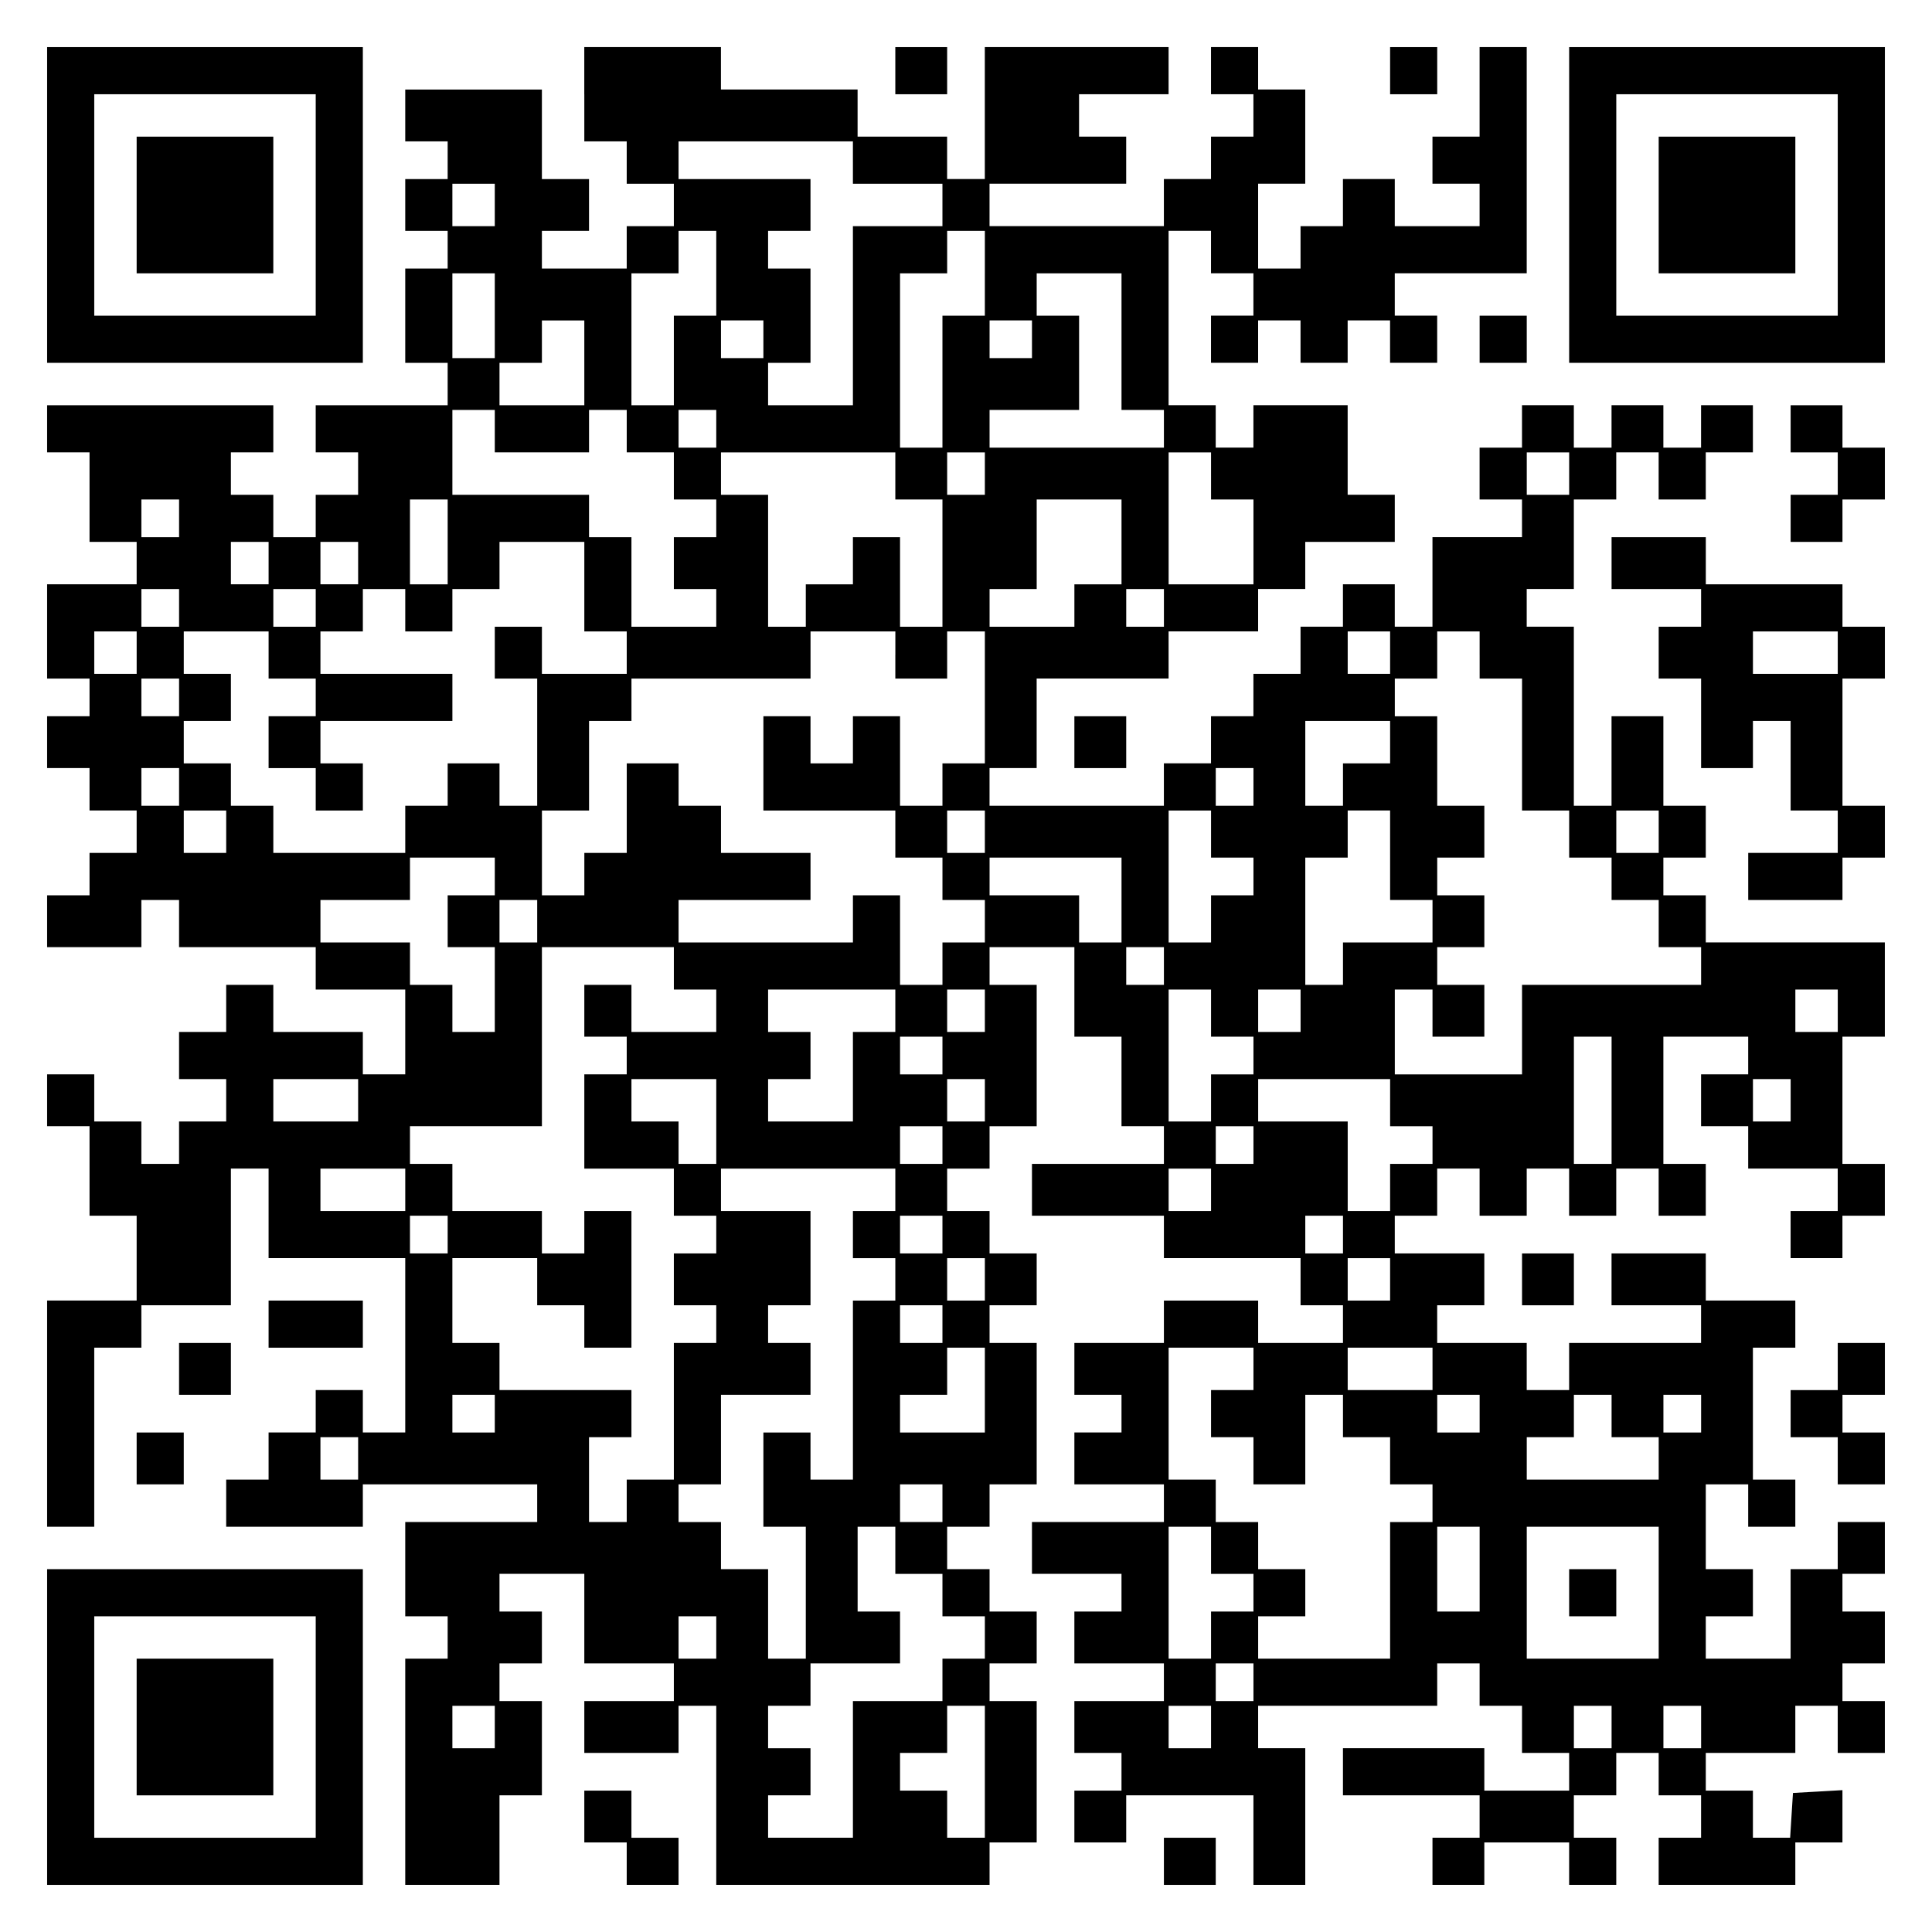 <?xml version="1.0" encoding="UTF-8" standalone="yes"?>
<svg version="1.0" xmlns="http://www.w3.org/2000/svg" width="100mm" height="100mm" viewBox="0 0 410 410" preserveAspectRatio="xMidYMid meet">
  <g transform="translate(0,410) scale(0.1,-0.1)" fill="#000000" stroke="none">
    <path d="M100 3665 l0 -335 335 0 335 0 0 335 0 335 -335 0 -335 0 0 -335z
m570 0 l0 -235 -235 0 -235 0 0 235 0 235 235 0 235 0 0 -235z"/>
    <path d="M290 3665 l0 -145 145 0 145 0 0 145 0 145 -145 0 -145 0 0 -145z"/>
    <path d="M1240 3900 l0 -100 45 0 45 0 0 -45 0 -45 50 0 50 0 0 -45 0 -45 -50
0 -50 0 0 -45 0 -45 -90 0 -90 0 0 40 0 40 50 0 50 0 0 55 0 55 -50 0 -50 0 0
95 0 95 -145 0 -145 0 0 -55 0 -55 45 0 45 0 0 -40 0 -40 -45 0 -45 0 0 -55 0
-55 45 0 45 0 0 -40 0 -40 -45 0 -45 0 0 -100 0 -100 45 0 45 0 0 -45 0 -45
-140 0 -140 0 0 -50 0 -50 45 0 45 0 0 -45 0 -45 -45 0 -45 0 0 -45 0 -45 -45
0 -45 0 0 45 0 45 -45 0 -45 0 0 45 0 45 45 0 45 0 0 50 0 50 -240 0 -240 0 0
-50 0 -50 45 0 45 0 0 -95 0 -95 50 0 50 0 0 -45 0 -45 -95 0 -95 0 0 -100 0
-100 45 0 45 0 0 -40 0 -40 -45 0 -45 0 0 -55 0 -55 45 0 45 0 0 -45 0 -45 50
0 50 0 0 -45 0 -45 -50 0 -50 0 0 -45 0 -45 -45 0 -45 0 0 -55 0 -55 100 0
100 0 0 50 0 50 40 0 40 0 0 -50 0 -50 145 0 145 0 0 -45 0 -45 95 0 95 0 0
-90 0 -90 -45 0 -45 0 0 45 0 45 -95 0 -95 0 0 50 0 50 -50 0 -50 0 0 -50 0
-50 -50 0 -50 0 0 -50 0 -50 50 0 50 0 0 -45 0 -45 -50 0 -50 0 0 -45 0 -45
-40 0 -40 0 0 45 0 45 -50 0 -50 0 0 50 0 50 -50 0 -50 0 0 -55 0 -55 45 0 45
0 0 -95 0 -95 50 0 50 0 0 -90 0 -90 -95 0 -95 0 0 -240 0 -240 50 0 50 0 0
190 0 190 50 0 50 0 0 45 0 45 95 0 95 0 0 145 0 145 40 0 40 0 0 -95 0 -95
145 0 145 0 0 -185 0 -185 -45 0 -45 0 0 45 0 45 -50 0 -50 0 0 -45 0 -45 -50
0 -50 0 0 -50 0 -50 -45 0 -45 0 0 -50 0 -50 145 0 145 0 0 45 0 45 185 0 185
0 0 -40 0 -40 -140 0 -140 0 0 -100 0 -100 45 0 45 0 0 -45 0 -45 -45 0 -45 0
0 -240 0 -240 100 0 100 0 0 95 0 95 45 0 45 0 0 100 0 100 -45 0 -45 0 0 40
0 40 45 0 45 0 0 55 0 55 -45 0 -45 0 0 40 0 40 90 0 90 0 0 -95 0 -95 95 0
95 0 0 -40 0 -40 -95 0 -95 0 0 -55 0 -55 100 0 100 0 0 50 0 50 40 0 40 0 0
-190 0 -190 290 0 290 0 0 45 0 45 50 0 50 0 0 150 0 150 -50 0 -50 0 0 40 0
40 50 0 50 0 0 55 0 55 -50 0 -50 0 0 45 0 45 -45 0 -45 0 0 45 0 45 45 0 45
0 0 45 0 45 50 0 50 0 0 150 0 150 -50 0 -50 0 0 40 0 40 50 0 50 0 0 55 0 55
-50 0 -50 0 0 45 0 45 -45 0 -45 0 0 45 0 45 45 0 45 0 0 45 0 45 50 0 50 0 0
150 0 150 -50 0 -50 0 0 40 0 40 90 0 90 0 0 -95 0 -95 50 0 50 0 0 -95 0 -95
45 0 45 0 0 -40 0 -40 -140 0 -140 0 0 -55 0 -55 140 0 140 0 0 -45 0 -45 145
0 145 0 0 -50 0 -50 45 0 45 0 0 -40 0 -40 -90 0 -90 0 0 45 0 45 -100 0 -100
0 0 -45 0 -45 -95 0 -95 0 0 -55 0 -55 50 0 50 0 0 -40 0 -40 -50 0 -50 0 0
-55 0 -55 95 0 95 0 0 -40 0 -40 -140 0 -140 0 0 -55 0 -55 95 0 95 0 0 -40 0
-40 -50 0 -50 0 0 -55 0 -55 95 0 95 0 0 -40 0 -40 -95 0 -95 0 0 -55 0 -55
50 0 50 0 0 -40 0 -40 -50 0 -50 0 0 -55 0 -55 55 0 55 0 0 50 0 50 135 0 135
0 0 -95 0 -95 55 0 55 0 0 145 0 145 -50 0 -50 0 0 45 0 45 190 0 190 0 0 45
0 45 45 0 45 0 0 -45 0 -45 45 0 45 0 0 -50 0 -50 50 0 50 0 0 -40 0 -40 -90
0 -90 0 0 45 0 45 -150 0 -150 0 0 -50 0 -50 145 0 145 0 0 -45 0 -45 -50 0
-50 0 0 -50 0 -50 55 0 55 0 0 45 0 45 90 0 90 0 0 -45 0 -45 50 0 50 0 0 50
0 50 -45 0 -45 0 0 45 0 45 45 0 45 0 0 45 0 45 45 0 45 0 0 -45 0 -45 45 0
45 0 0 -45 0 -45 -45 0 -45 0 0 -50 0 -50 145 0 145 0 0 45 0 45 50 0 50 0 0
56 0 55 -52 -3 -53 -3 -3 -47 -3 -48 -40 0 -39 0 0 50 0 50 -50 0 -50 0 0 40
0 40 95 0 95 0 0 50 0 50 45 0 45 0 0 -50 0 -50 50 0 50 0 0 55 0 55 -45 0
-45 0 0 40 0 40 45 0 45 0 0 55 0 55 -45 0 -45 0 0 40 0 40 45 0 45 0 0 55 0
55 -50 0 -50 0 0 -50 0 -50 -50 0 -50 0 0 -95 0 -95 -90 0 -90 0 0 45 0 45 50
0 50 0 0 50 0 50 -50 0 -50 0 0 90 0 90 45 0 45 0 0 -45 0 -45 50 0 50 0 0 50
0 50 -45 0 -45 0 0 140 0 140 45 0 45 0 0 50 0 50 -95 0 -95 0 0 50 0 50 -100
0 -100 0 0 -55 0 -55 95 0 95 0 0 -40 0 -40 -140 0 -140 0 0 -50 0 -50 -45 0
-45 0 0 50 0 50 -95 0 -95 0 0 40 0 40 50 0 50 0 0 55 0 55 -95 0 -95 0 0 40
0 40 45 0 45 0 0 50 0 50 45 0 45 0 0 -50 0 -50 50 0 50 0 0 50 0 50 45 0 45
0 0 -50 0 -50 50 0 50 0 0 50 0 50 45 0 45 0 0 -50 0 -50 50 0 50 0 0 55 0 55
-45 0 -45 0 0 135 0 135 90 0 90 0 0 -40 0 -40 -50 0 -50 0 0 -55 0 -55 50 0
50 0 0 -45 0 -45 95 0 95 0 0 -45 0 -45 -50 0 -50 0 0 -50 0 -50 55 0 55 0 0
45 0 45 45 0 45 0 0 55 0 55 -45 0 -45 0 0 135 0 135 45 0 45 0 0 100 0 100
-190 0 -190 0 0 50 0 50 -45 0 -45 0 0 40 0 40 45 0 45 0 0 55 0 55 -45 0 -45
0 0 95 0 95 -55 0 -55 0 0 -95 0 -95 -40 0 -40 0 0 190 0 190 -50 0 -50 0 0
40 0 40 50 0 50 0 0 95 0 95 45 0 45 0 0 50 0 50 45 0 45 0 0 -50 0 -50 50 0
50 0 0 50 0 50 50 0 50 0 0 50 0 50 -55 0 -55 0 0 -45 0 -45 -40 0 -40 0 0 45
0 45 -55 0 -55 0 0 -45 0 -45 -40 0 -40 0 0 45 0 45 -55 0 -55 0 0 -45 0 -45
-45 0 -45 0 0 -55 0 -55 45 0 45 0 0 -40 0 -40 -95 0 -95 0 0 -95 0 -95 -40 0
-40 0 0 45 0 45 -55 0 -55 0 0 -45 0 -45 -45 0 -45 0 0 -50 0 -50 -50 0 -50 0
0 -45 0 -45 -45 0 -45 0 0 -50 0 -50 -50 0 -50 0 0 -45 0 -45 -185 0 -185 0 0
40 0 40 50 0 50 0 0 95 0 95 140 0 140 0 0 50 0 50 95 0 95 0 0 45 0 45 50 0
50 0 0 50 0 50 95 0 95 0 0 50 0 50 -50 0 -50 0 0 95 0 95 -100 0 -100 0 0
-45 0 -45 -40 0 -40 0 0 45 0 45 -50 0 -50 0 0 185 0 185 45 0 45 0 0 -45 0
-45 45 0 45 0 0 -45 0 -45 -45 0 -45 0 0 -50 0 -50 50 0 50 0 0 45 0 45 45 0
45 0 0 -45 0 -45 50 0 50 0 0 45 0 45 45 0 45 0 0 -45 0 -45 50 0 50 0 0 50 0
50 -45 0 -45 0 0 45 0 45 140 0 140 0 0 240 0 240 -50 0 -50 0 0 -95 0 -95
-50 0 -50 0 0 -50 0 -50 50 0 50 0 0 -45 0 -45 -90 0 -90 0 0 50 0 50 -55 0
-55 0 0 -50 0 -50 -45 0 -45 0 0 -45 0 -45 -45 0 -45 0 0 90 0 90 50 0 50 0 0
100 0 100 -50 0 -50 0 0 45 0 45 -50 0 -50 0 0 -50 0 -50 45 0 45 0 0 -45 0
-45 -45 0 -45 0 0 -45 0 -45 -50 0 -50 0 0 -50 0 -50 -185 0 -185 0 0 45 0 45
145 0 145 0 0 50 0 50 -50 0 -50 0 0 45 0 45 95 0 95 0 0 50 0 50 -195 0 -195
0 0 -140 0 -140 -40 0 -40 0 0 45 0 45 -95 0 -95 0 0 50 0 50 -145 0 -145 0 0
45 0 45 -145 0 -145 0 0 -100z m570 -145 l0 -45 95 0 95 0 0 -45 0 -45 -95 0
-95 0 0 -190 0 -190 -90 0 -90 0 0 45 0 45 45 0 45 0 0 100 0 100 -45 0 -45 0
0 40 0 40 45 0 45 0 0 55 0 55 -140 0 -140 0 0 40 0 40 185 0 185 0 0 -45z
m-760 -90 l0 -45 -45 0 -45 0 0 45 0 45 45 0 45 0 0 -45z m470 -145 l0 -90
-45 0 -45 0 0 -95 0 -95 -45 0 -45 0 0 140 0 140 50 0 50 0 0 45 0 45 40 0 40
0 0 -90z m570 0 l0 -90 -45 0 -45 0 0 -140 0 -140 -45 0 -45 0 0 185 0 185 50
0 50 0 0 45 0 45 40 0 40 0 0 -90z m-1040 -90 l0 -90 -45 0 -45 0 0 90 0 90
45 0 45 0 0 -90z m1330 -55 l0 -145 45 0 45 0 0 -40 0 -40 -185 0 -185 0 0 40
0 40 95 0 95 0 0 100 0 100 -45 0 -45 0 0 45 0 45 90 0 90 0 0 -145z m-1140
-45 l0 -90 -90 0 -90 0 0 45 0 45 45 0 45 0 0 45 0 45 45 0 45 0 0 -90z m380
50 l0 -40 -45 0 -45 0 0 40 0 40 45 0 45 0 0 -40z m570 0 l0 -40 -45 0 -45 0
0 40 0 40 45 0 45 0 0 -40z m-1140 -195 l0 -45 100 0 100 0 0 45 0 45 40 0 40
0 0 -45 0 -45 50 0 50 0 0 -50 0 -50 45 0 45 0 0 -40 0 -40 -45 0 -45 0 0 -55
0 -55 45 0 45 0 0 -40 0 -40 -90 0 -90 0 0 95 0 95 -45 0 -45 0 0 45 0 45
-145 0 -145 0 0 90 0 90 45 0 45 0 0 -45z m470 5 l0 -40 -40 0 -40 0 0 40 0
40 40 0 40 0 0 -40z m380 -100 l0 -50 50 0 50 0 0 -135 0 -135 -45 0 -45 0 0
95 0 95 -50 0 -50 0 0 -50 0 -50 -50 0 -50 0 0 -45 0 -45 -40 0 -40 0 0 140 0
140 -50 0 -50 0 0 45 0 45 185 0 185 0 0 -50z m190 5 l0 -45 -40 0 -40 0 0 45
0 45 40 0 40 0 0 -45z m480 -5 l0 -50 45 0 45 0 0 -90 0 -90 -90 0 -90 0 0
140 0 140 45 0 45 0 0 -50z m760 5 l0 -45 -45 0 -45 0 0 45 0 45 45 0 45 0 0
-45z m-2950 -95 l0 -40 -40 0 -40 0 0 40 0 40 40 0 40 0 0 -40z m570 -50 l0
-90 -40 0 -40 0 0 90 0 90 40 0 40 0 0 -90z m1430 0 l0 -90 -50 0 -50 0 0 -45
0 -45 -90 0 -90 0 0 40 0 40 50 0 50 0 0 95 0 95 90 0 90 0 0 -90z m-1810 -45
l0 -45 -40 0 -40 0 0 45 0 45 40 0 40 0 0 -45z m190 0 l0 -45 -40 0 -40 0 0
45 0 45 40 0 40 0 0 -45z m480 -50 l0 -95 45 0 45 0 0 -45 0 -45 -90 0 -90 0
0 50 0 50 -50 0 -50 0 0 -55 0 -55 45 0 45 0 0 -135 0 -135 -40 0 -40 0 0 45
0 45 -55 0 -55 0 0 -45 0 -45 -45 0 -45 0 0 -50 0 -50 -140 0 -140 0 0 50 0
50 -45 0 -45 0 0 45 0 45 -50 0 -50 0 0 45 0 45 50 0 50 0 0 50 0 50 -50 0
-50 0 0 45 0 45 90 0 90 0 0 -50 0 -50 50 0 50 0 0 -40 0 -40 -50 0 -50 0 0
-55 0 -55 50 0 50 0 0 -45 0 -45 50 0 50 0 0 50 0 50 -45 0 -45 0 0 45 0 45
140 0 140 0 0 50 0 50 -140 0 -140 0 0 45 0 45 45 0 45 0 0 45 0 45 45 0 45 0
0 -45 0 -45 50 0 50 0 0 45 0 45 50 0 50 0 0 50 0 50 90 0 90 0 0 -95z m-860
-45 l0 -40 -40 0 -40 0 0 40 0 40 40 0 40 0 0 -40z m290 0 l0 -40 -45 0 -45 0
0 40 0 40 45 0 45 0 0 -40z m1800 0 l0 -40 -40 0 -40 0 0 40 0 40 40 0 40 0 0
-40z m-2180 -95 l0 -45 -45 0 -45 0 0 45 0 45 45 0 45 0 0 -45z m1610 -5 l0
-50 55 0 55 0 0 50 0 50 40 0 40 0 0 -140 0 -140 -45 0 -45 0 0 -45 0 -45 -45
0 -45 0 0 95 0 95 -50 0 -50 0 0 -50 0 -50 -45 0 -45 0 0 50 0 50 -50 0 -50 0
0 -100 0 -100 140 0 140 0 0 -50 0 -50 50 0 50 0 0 -45 0 -45 45 0 45 0 0 -45
0 -45 -45 0 -45 0 0 -45 0 -45 -45 0 -45 0 0 95 0 95 -50 0 -50 0 0 -50 0 -50
-185 0 -185 0 0 45 0 45 140 0 140 0 0 50 0 50 -95 0 -95 0 0 50 0 50 -45 0
-45 0 0 45 0 45 -55 0 -55 0 0 -95 0 -95 -45 0 -45 0 0 -45 0 -45 -45 0 -45 0
0 90 0 90 50 0 50 0 0 95 0 95 45 0 45 0 0 45 0 45 190 0 190 0 0 50 0 50 90
0 90 0 0 -50z m1050 5 l0 -45 -45 0 -45 0 0 45 0 45 45 0 45 0 0 -45z m190 -5
l0 -50 45 0 45 0 0 -140 0 -140 50 0 50 0 0 -50 0 -50 45 0 45 0 0 -45 0 -45
50 0 50 0 0 -50 0 -50 45 0 45 0 0 -40 0 -40 -190 0 -190 0 0 -95 0 -95 -135
0 -135 0 0 90 0 90 40 0 40 0 0 -50 0 -50 55 0 55 0 0 55 0 55 -50 0 -50 0 0
40 0 40 50 0 50 0 0 55 0 55 -50 0 -50 0 0 40 0 40 50 0 50 0 0 55 0 55 -50 0
-50 0 0 95 0 95 -45 0 -45 0 0 40 0 40 45 0 45 0 0 50 0 50 45 0 45 0 0 -50z
m-2760 -90 l0 -40 -40 0 -40 0 0 40 0 40 40 0 40 0 0 -40z m2570 -95 l0 -45
-50 0 -50 0 0 -45 0 -45 -40 0 -40 0 0 90 0 90 90 0 90 0 0 -45z m-2570 -95
l0 -40 -40 0 -40 0 0 40 0 40 40 0 40 0 0 -40z m2280 0 l0 -40 -40 0 -40 0 0
40 0 40 40 0 40 0 0 -40z m-2180 -95 l0 -45 -45 0 -45 0 0 45 0 45 45 0 45 0
0 -45z m1610 0 l0 -45 -40 0 -40 0 0 45 0 45 40 0 40 0 0 -45z m480 -5 l0 -50
45 0 45 0 0 -40 0 -40 -45 0 -45 0 0 -50 0 -50 -45 0 -45 0 0 140 0 140 45 0
45 0 0 -50z m380 -45 l0 -95 45 0 45 0 0 -45 0 -45 -95 0 -95 0 0 -45 0 -45
-40 0 -40 0 0 135 0 135 45 0 45 0 0 50 0 50 45 0 45 0 0 -95z m570 50 l0 -45
-45 0 -45 0 0 45 0 45 45 0 45 0 0 -45z m-2470 -95 l0 -40 -50 0 -50 0 0 -55
0 -55 50 0 50 0 0 -90 0 -90 -45 0 -45 0 0 50 0 50 -45 0 -45 0 0 45 0 45 -95
0 -95 0 0 45 0 45 95 0 95 0 0 45 0 45 90 0 90 0 0 -40z m1330 -50 l0 -90 -45
0 -45 0 0 50 0 50 -95 0 -95 0 0 40 0 40 140 0 140 0 0 -90z m-1240 -45 l0
-45 -40 0 -40 0 0 45 0 45 40 0 40 0 0 -45z m290 -100 l0 -45 45 0 45 0 0 -45
0 -45 -90 0 -90 0 0 50 0 50 -50 0 -50 0 0 -55 0 -55 45 0 45 0 0 -40 0 -40
-45 0 -45 0 0 -100 0 -100 95 0 95 0 0 -50 0 -50 45 0 45 0 0 -40 0 -40 -45 0
-45 0 0 -55 0 -55 45 0 45 0 0 -40 0 -40 -45 0 -45 0 0 -145 0 -145 -50 0 -50
0 0 -45 0 -45 -40 0 -40 0 0 90 0 90 45 0 45 0 0 50 0 50 -140 0 -140 0 0 50
0 50 -50 0 -50 0 0 90 0 90 90 0 90 0 0 -50 0 -50 50 0 50 0 0 -45 0 -45 50 0
50 0 0 145 0 145 -50 0 -50 0 0 -45 0 -45 -45 0 -45 0 0 45 0 45 -95 0 -95 0
0 50 0 50 -45 0 -45 0 0 40 0 40 140 0 140 0 0 190 0 190 140 0 140 0 0 -45z
m1040 5 l0 -40 -40 0 -40 0 0 40 0 40 40 0 40 0 0 -40z m-570 -95 l0 -45 -45
0 -45 0 0 -95 0 -95 -90 0 -90 0 0 45 0 45 45 0 45 0 0 50 0 50 -45 0 -45 0 0
45 0 45 135 0 135 0 0 -45z m190 0 l0 -45 -40 0 -40 0 0 45 0 45 40 0 40 0 0
-45z m480 -5 l0 -50 45 0 45 0 0 -40 0 -40 -45 0 -45 0 0 -50 0 -50 -45 0 -45
0 0 140 0 140 45 0 45 0 0 -50z m190 5 l0 -45 -45 0 -45 0 0 45 0 45 45 0 45
0 0 -45z m1140 0 l0 -45 -45 0 -45 0 0 45 0 45 45 0 45 0 0 -45z m-1900 -95
l0 -40 -45 0 -45 0 0 40 0 40 45 0 45 0 0 -40z m1420 -95 l0 -135 -40 0 -40 0
0 135 0 135 40 0 40 0 0 -135z m-2660 0 l0 -45 -90 0 -90 0 0 45 0 45 90 0 90
0 0 -45z m760 -45 l0 -90 -40 0 -40 0 0 45 0 45 -50 0 -50 0 0 45 0 45 90 0
90 0 0 -90z m570 45 l0 -45 -40 0 -40 0 0 45 0 45 40 0 40 0 0 -45z m860 -5
l0 -50 45 0 45 0 0 -40 0 -40 -45 0 -45 0 0 -50 0 -50 -45 0 -45 0 0 95 0 95
-95 0 -95 0 0 45 0 45 140 0 140 0 0 -50z m850 5 l0 -45 -40 0 -40 0 0 45 0
45 40 0 40 0 0 -45z m-1800 -95 l0 -40 -45 0 -45 0 0 40 0 40 45 0 45 0 0 -40z
m660 0 l0 -40 -40 0 -40 0 0 40 0 40 40 0 40 0 0 -40z m-1800 -95 l0 -45 -90
0 -90 0 0 45 0 45 90 0 90 0 0 -45z m1040 0 l0 -45 -45 0 -45 0 0 -50 0 -50
45 0 45 0 0 -45 0 -45 -45 0 -45 0 0 -190 0 -190 -45 0 -45 0 0 50 0 50 -50 0
-50 0 0 -100 0 -100 45 0 45 0 0 -140 0 -140 -40 0 -40 0 0 95 0 95 -50 0 -50
0 0 50 0 50 -45 0 -45 0 0 40 0 40 45 0 45 0 0 95 0 95 95 0 95 0 0 55 0 55
-45 0 -45 0 0 40 0 40 45 0 45 0 0 100 0 100 -95 0 -95 0 0 45 0 45 185 0 185
0 0 -45z m670 0 l0 -45 -45 0 -45 0 0 45 0 45 45 0 45 0 0 -45z m-1620 -95 l0
-40 -40 0 -40 0 0 40 0 40 40 0 40 0 0 -40z m1050 0 l0 -40 -45 0 -45 0 0 40
0 40 45 0 45 0 0 -40z m850 0 l0 -40 -40 0 -40 0 0 40 0 40 40 0 40 0 0 -40z
m-760 -95 l0 -45 -40 0 -40 0 0 45 0 45 40 0 40 0 0 -45z m860 0 l0 -45 -45 0
-45 0 0 45 0 45 45 0 45 0 0 -45z m-950 -95 l0 -40 -45 0 -45 0 0 40 0 40 45
0 45 0 0 -40z m90 -140 l0 -90 -90 0 -90 0 0 40 0 40 50 0 50 0 0 50 0 50 40
0 40 0 0 -90z m570 45 l0 -45 -45 0 -45 0 0 -50 0 -50 45 0 45 0 0 -50 0 -50
55 0 55 0 0 95 0 95 40 0 40 0 0 -45 0 -45 50 0 50 0 0 -50 0 -50 45 0 45 0 0
-40 0 -40 -45 0 -45 0 0 -145 0 -145 -140 0 -140 0 0 45 0 45 50 0 50 0 0 50
0 50 -50 0 -50 0 0 50 0 50 -45 0 -45 0 0 45 0 45 -50 0 -50 0 0 140 0 140 90
0 90 0 0 -45z m380 0 l0 -45 -90 0 -90 0 0 45 0 45 90 0 90 0 0 -45z m-1990
-95 l0 -40 -45 0 -45 0 0 40 0 40 45 0 45 0 0 -40z m2090 0 l0 -40 -45 0 -45
0 0 40 0 40 45 0 45 0 0 -40z m280 -5 l0 -45 50 0 50 0 0 -45 0 -45 -140 0
-140 0 0 45 0 45 50 0 50 0 0 45 0 45 40 0 40 0 0 -45z m190 5 l0 -40 -40 0
-40 0 0 40 0 40 40 0 40 0 0 -40z m-2850 -95 l0 -45 -40 0 -40 0 0 45 0 45 40
0 40 0 0 -45z m1240 -95 l0 -40 -45 0 -45 0 0 40 0 40 45 0 45 0 0 -40z m-100
-100 l0 -50 50 0 50 0 0 -45 0 -45 45 0 45 0 0 -45 0 -45 -45 0 -45 0 0 -45 0
-45 -95 0 -95 0 0 -145 0 -145 -90 0 -90 0 0 45 0 45 45 0 45 0 0 50 0 50 -45
0 -45 0 0 45 0 45 45 0 45 0 0 45 0 45 95 0 95 0 0 55 0 55 -45 0 -45 0 0 90
0 90 40 0 40 0 0 -50z m670 0 l0 -50 45 0 45 0 0 -40 0 -40 -45 0 -45 0 0 -50
0 -50 -45 0 -45 0 0 140 0 140 45 0 45 0 0 -50z m570 -40 l0 -90 -45 0 -45 0
0 90 0 90 45 0 45 0 0 -90z m380 -50 l0 -140 -140 0 -140 0 0 140 0 140 140 0
140 0 0 -140z m-2000 -95 l0 -45 -40 0 -40 0 0 45 0 45 40 0 40 0 0 -45z
m1140 -95 l0 -40 -40 0 -40 0 0 40 0 40 40 0 40 0 0 -40z m-1610 -95 l0 -45
-45 0 -45 0 0 45 0 45 45 0 45 0 0 -45z m1040 -95 l0 -140 -40 0 -40 0 0 50 0
50 -50 0 -50 0 0 40 0 40 50 0 50 0 0 50 0 50 40 0 40 0 0 -140z m480 95 l0
-45 -45 0 -45 0 0 45 0 45 45 0 45 0 0 -45z m850 0 l0 -45 -40 0 -40 0 0 45 0
45 40 0 40 0 0 -45z m190 0 l0 -45 -40 0 -40 0 0 45 0 45 40 0 40 0 0 -45z"/>
    <path d="M3330 720 l0 -50 50 0 50 0 0 50 0 50 -50 0 -50 0 0 -50z"/>
    <path d="M1900 3950 l0 -50 55 0 55 0 0 50 0 50 -55 0 -55 0 0 -50z"/>
    <path d="M2950 3950 l0 -50 50 0 50 0 0 50 0 50 -50 0 -50 0 0 -50z"/>
    <path d="M3330 3665 l0 -335 335 0 335 0 0 335 0 335 -335 0 -335 0 0 -335z
m570 0 l0 -235 -235 0 -235 0 0 235 0 235 235 0 235 0 0 -235z"/>
    <path d="M3520 3665 l0 -145 145 0 145 0 0 145 0 145 -145 0 -145 0 0 -145z"/>
    <path d="M3140 3380 l0 -50 50 0 50 0 0 50 0 50 -50 0 -50 0 0 -50z"/>
    <path d="M3800 3190 l0 -50 50 0 50 0 0 -45 0 -45 -50 0 -50 0 0 -50 0 -50 55
0 55 0 0 45 0 45 45 0 45 0 0 55 0 55 -45 0 -45 0 0 45 0 45 -55 0 -55 0 0
-50z"/>
    <path d="M3420 2905 l0 -55 95 0 95 0 0 -40 0 -40 -45 0 -45 0 0 -55 0 -55 45
0 45 0 0 -95 0 -95 55 0 55 0 0 50 0 50 40 0 40 0 0 -95 0 -95 50 0 50 0 0
-45 0 -45 -95 0 -95 0 0 -50 0 -50 100 0 100 0 0 45 0 45 45 0 45 0 0 55 0 55
-45 0 -45 0 0 135 0 135 45 0 45 0 0 55 0 55 -45 0 -45 0 0 45 0 45 -145 0
-145 0 0 50 0 50 -100 0 -100 0 0 -55z m480 -190 l0 -45 -90 0 -90 0 0 45 0
45 90 0 90 0 0 -45z"/>
    <path d="M2280 2525 l0 -55 55 0 55 0 0 55 0 55 -55 0 -55 0 0 -55z"/>
    <path d="M3230 1385 l0 -55 55 0 55 0 0 55 0 55 -55 0 -55 0 0 -55z"/>
    <path d="M570 1290 l0 -50 100 0 100 0 0 50 0 50 -100 0 -100 0 0 -50z"/>
    <path d="M380 1195 l0 -55 55 0 55 0 0 55 0 55 -55 0 -55 0 0 -55z"/>
    <path d="M3900 1200 l0 -50 -50 0 -50 0 0 -50 0 -50 50 0 50 0 0 -50 0 -50 50
0 50 0 0 55 0 55 -45 0 -45 0 0 40 0 40 45 0 45 0 0 55 0 55 -50 0 -50 0 0
-50z"/>
    <path d="M290 1005 l0 -55 50 0 50 0 0 55 0 55 -50 0 -50 0 0 -55z"/>
    <path d="M100 435 l0 -335 335 0 335 0 0 335 0 335 -335 0 -335 0 0 -335z
m570 0 l0 -235 -235 0 -235 0 0 235 0 235 235 0 235 0 0 -235z"/>
    <path d="M290 435 l0 -145 145 0 145 0 0 145 0 145 -145 0 -145 0 0 -145z"/>
    <path d="M1240 245 l0 -55 45 0 45 0 0 -45 0 -45 55 0 55 0 0 50 0 50 -50 0
-50 0 0 50 0 50 -50 0 -50 0 0 -55z"/>
    <path d="M2470 150 l0 -50 55 0 55 0 0 50 0 50 -55 0 -55 0 0 -50z"/>
  </g>
</svg>